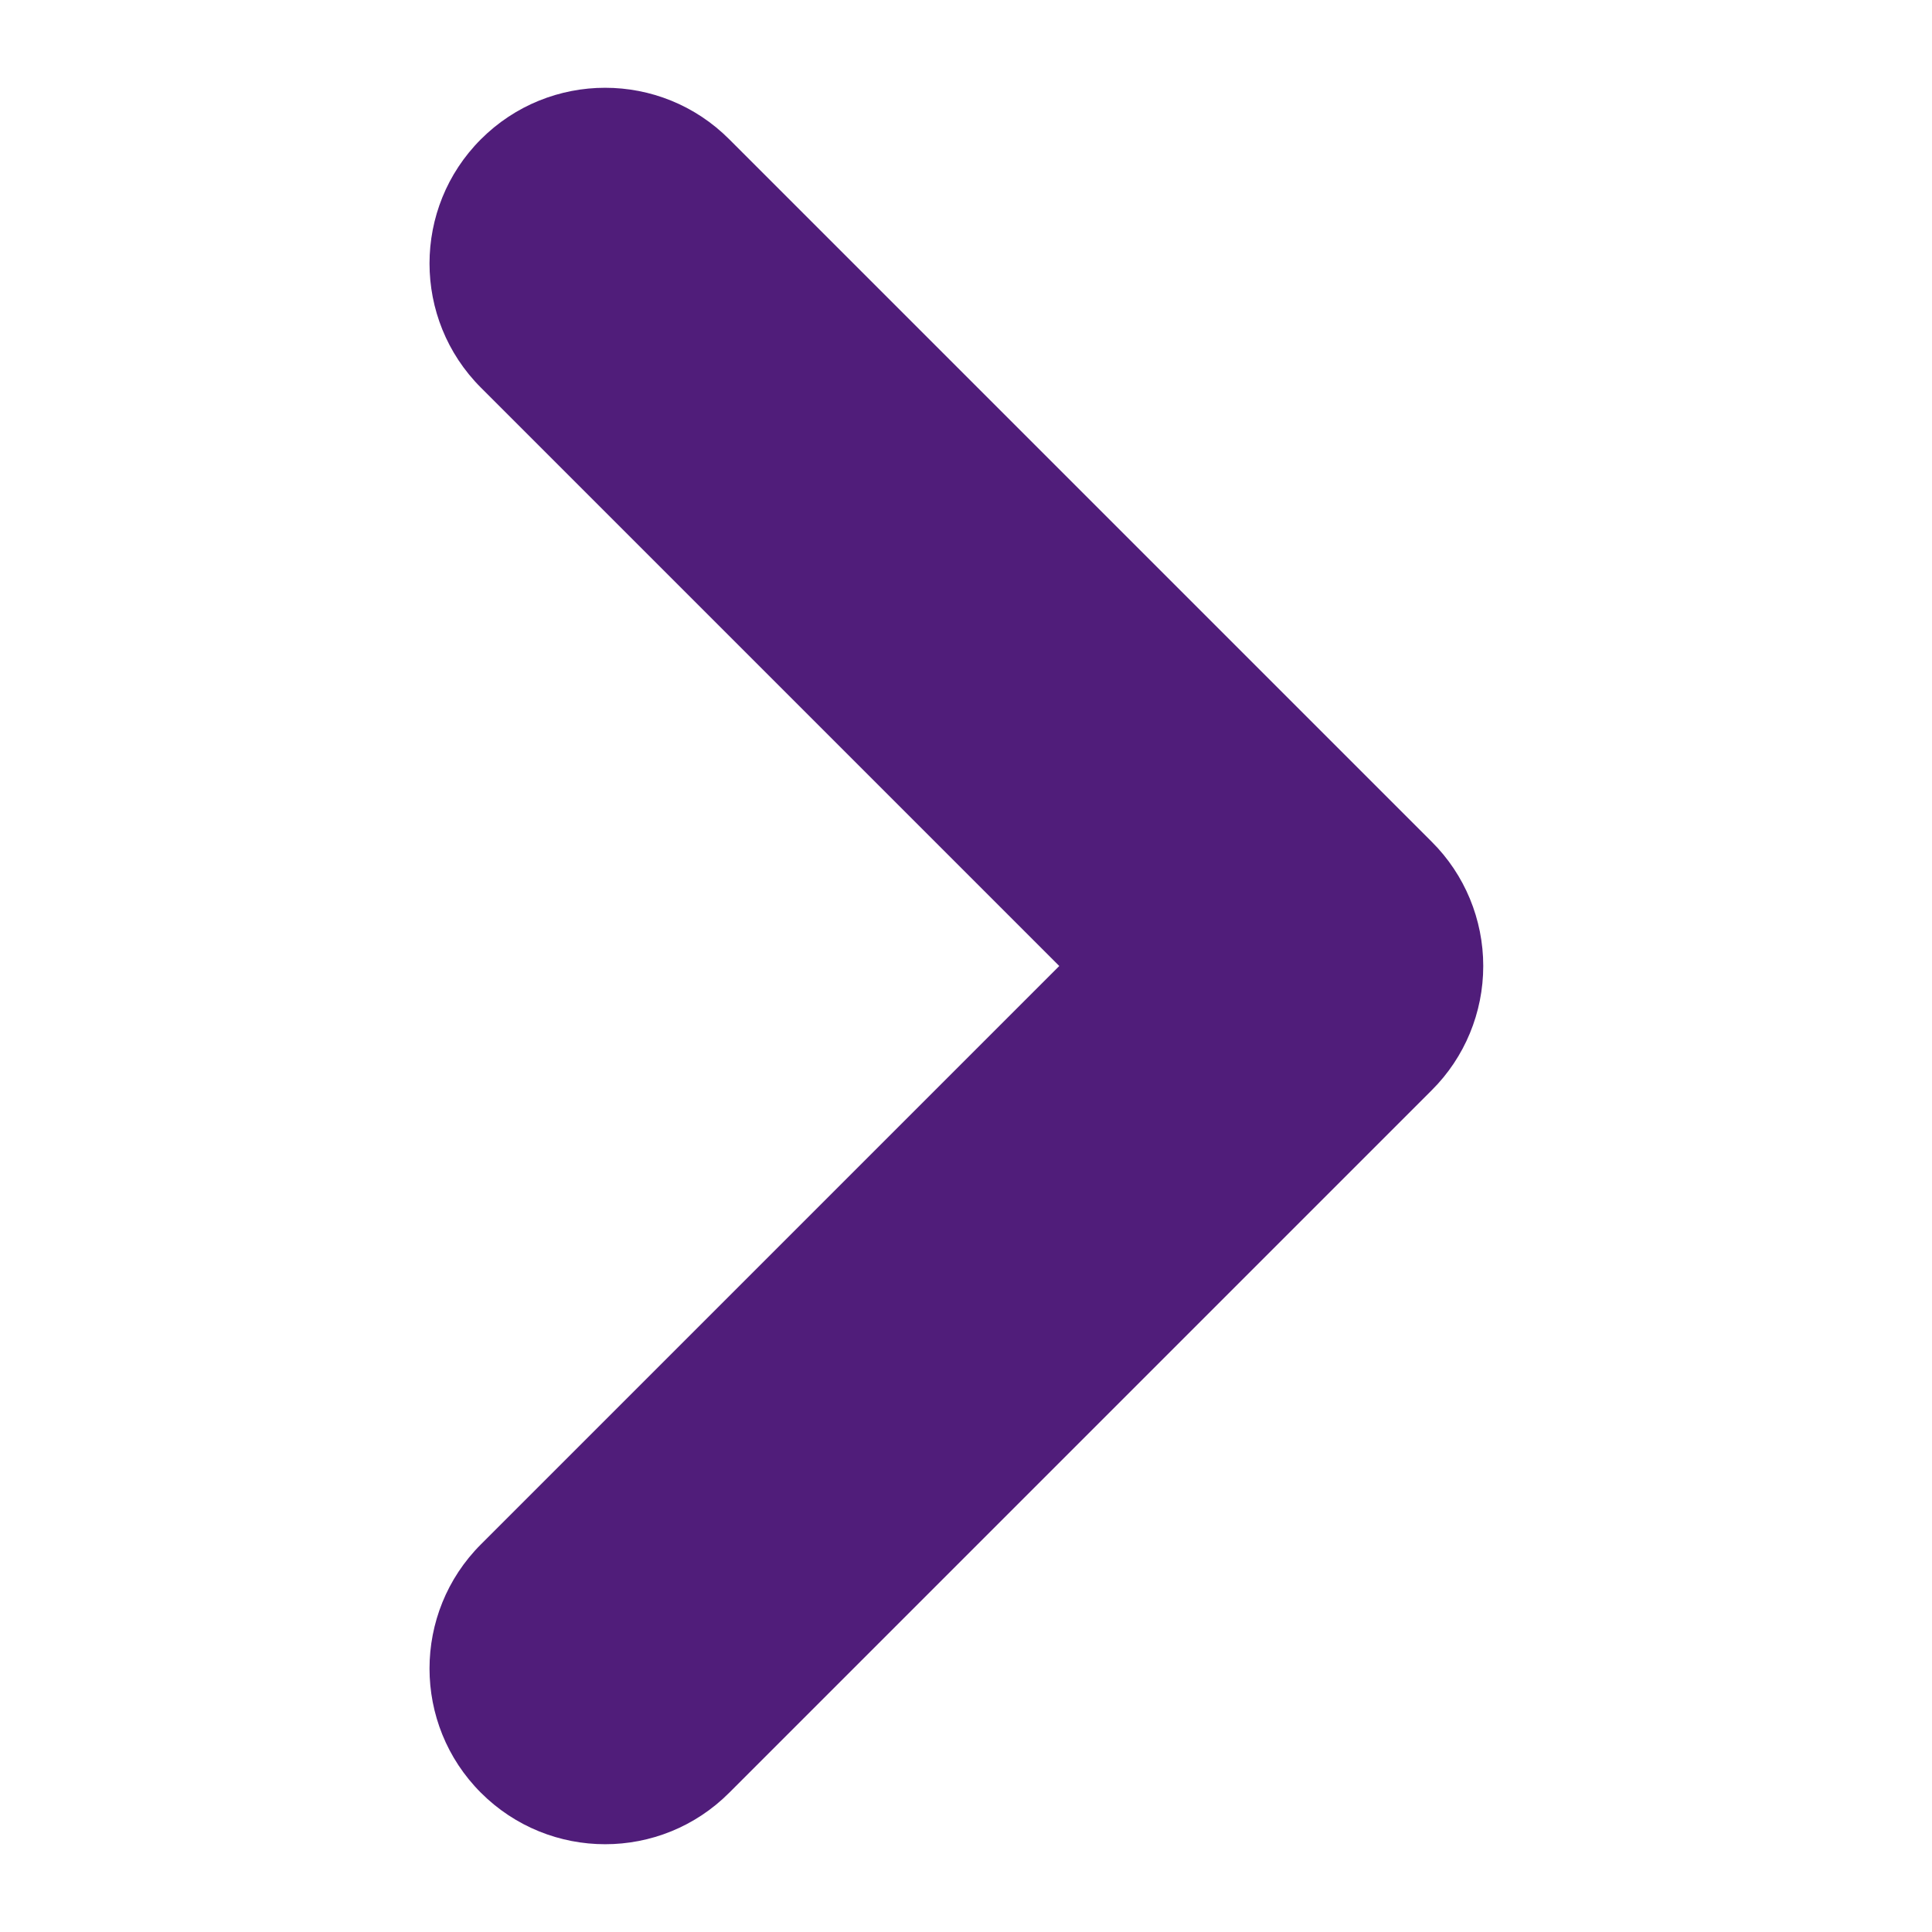 <svg width="1em" height="1em" viewBox="0 0 7 11" fill="none" xmlns="http://www.w3.org/2000/svg">
<path d="M0.738 8.793C0.348 9.183 0.348 9.817 0.738 10.207C1.129 10.598 1.762 10.598 2.152 10.207L0.738 8.793ZM5.445 5.5L6.152 6.207C6.34 6.02 6.445 5.765 6.445 5.5C6.445 5.235 6.34 4.98 6.152 4.793L5.445 5.5ZM2.152 0.793C1.762 0.402 1.129 0.402 0.738 0.793C0.348 1.183 0.348 1.817 0.738 2.207L2.152 0.793ZM2.152 10.207L6.152 6.207L4.738 4.793L0.738 8.793L2.152 10.207ZM6.152 4.793L2.152 0.793L0.738 2.207L4.738 6.207L6.152 4.793Z" fill="#501d7a"/>
</svg>
